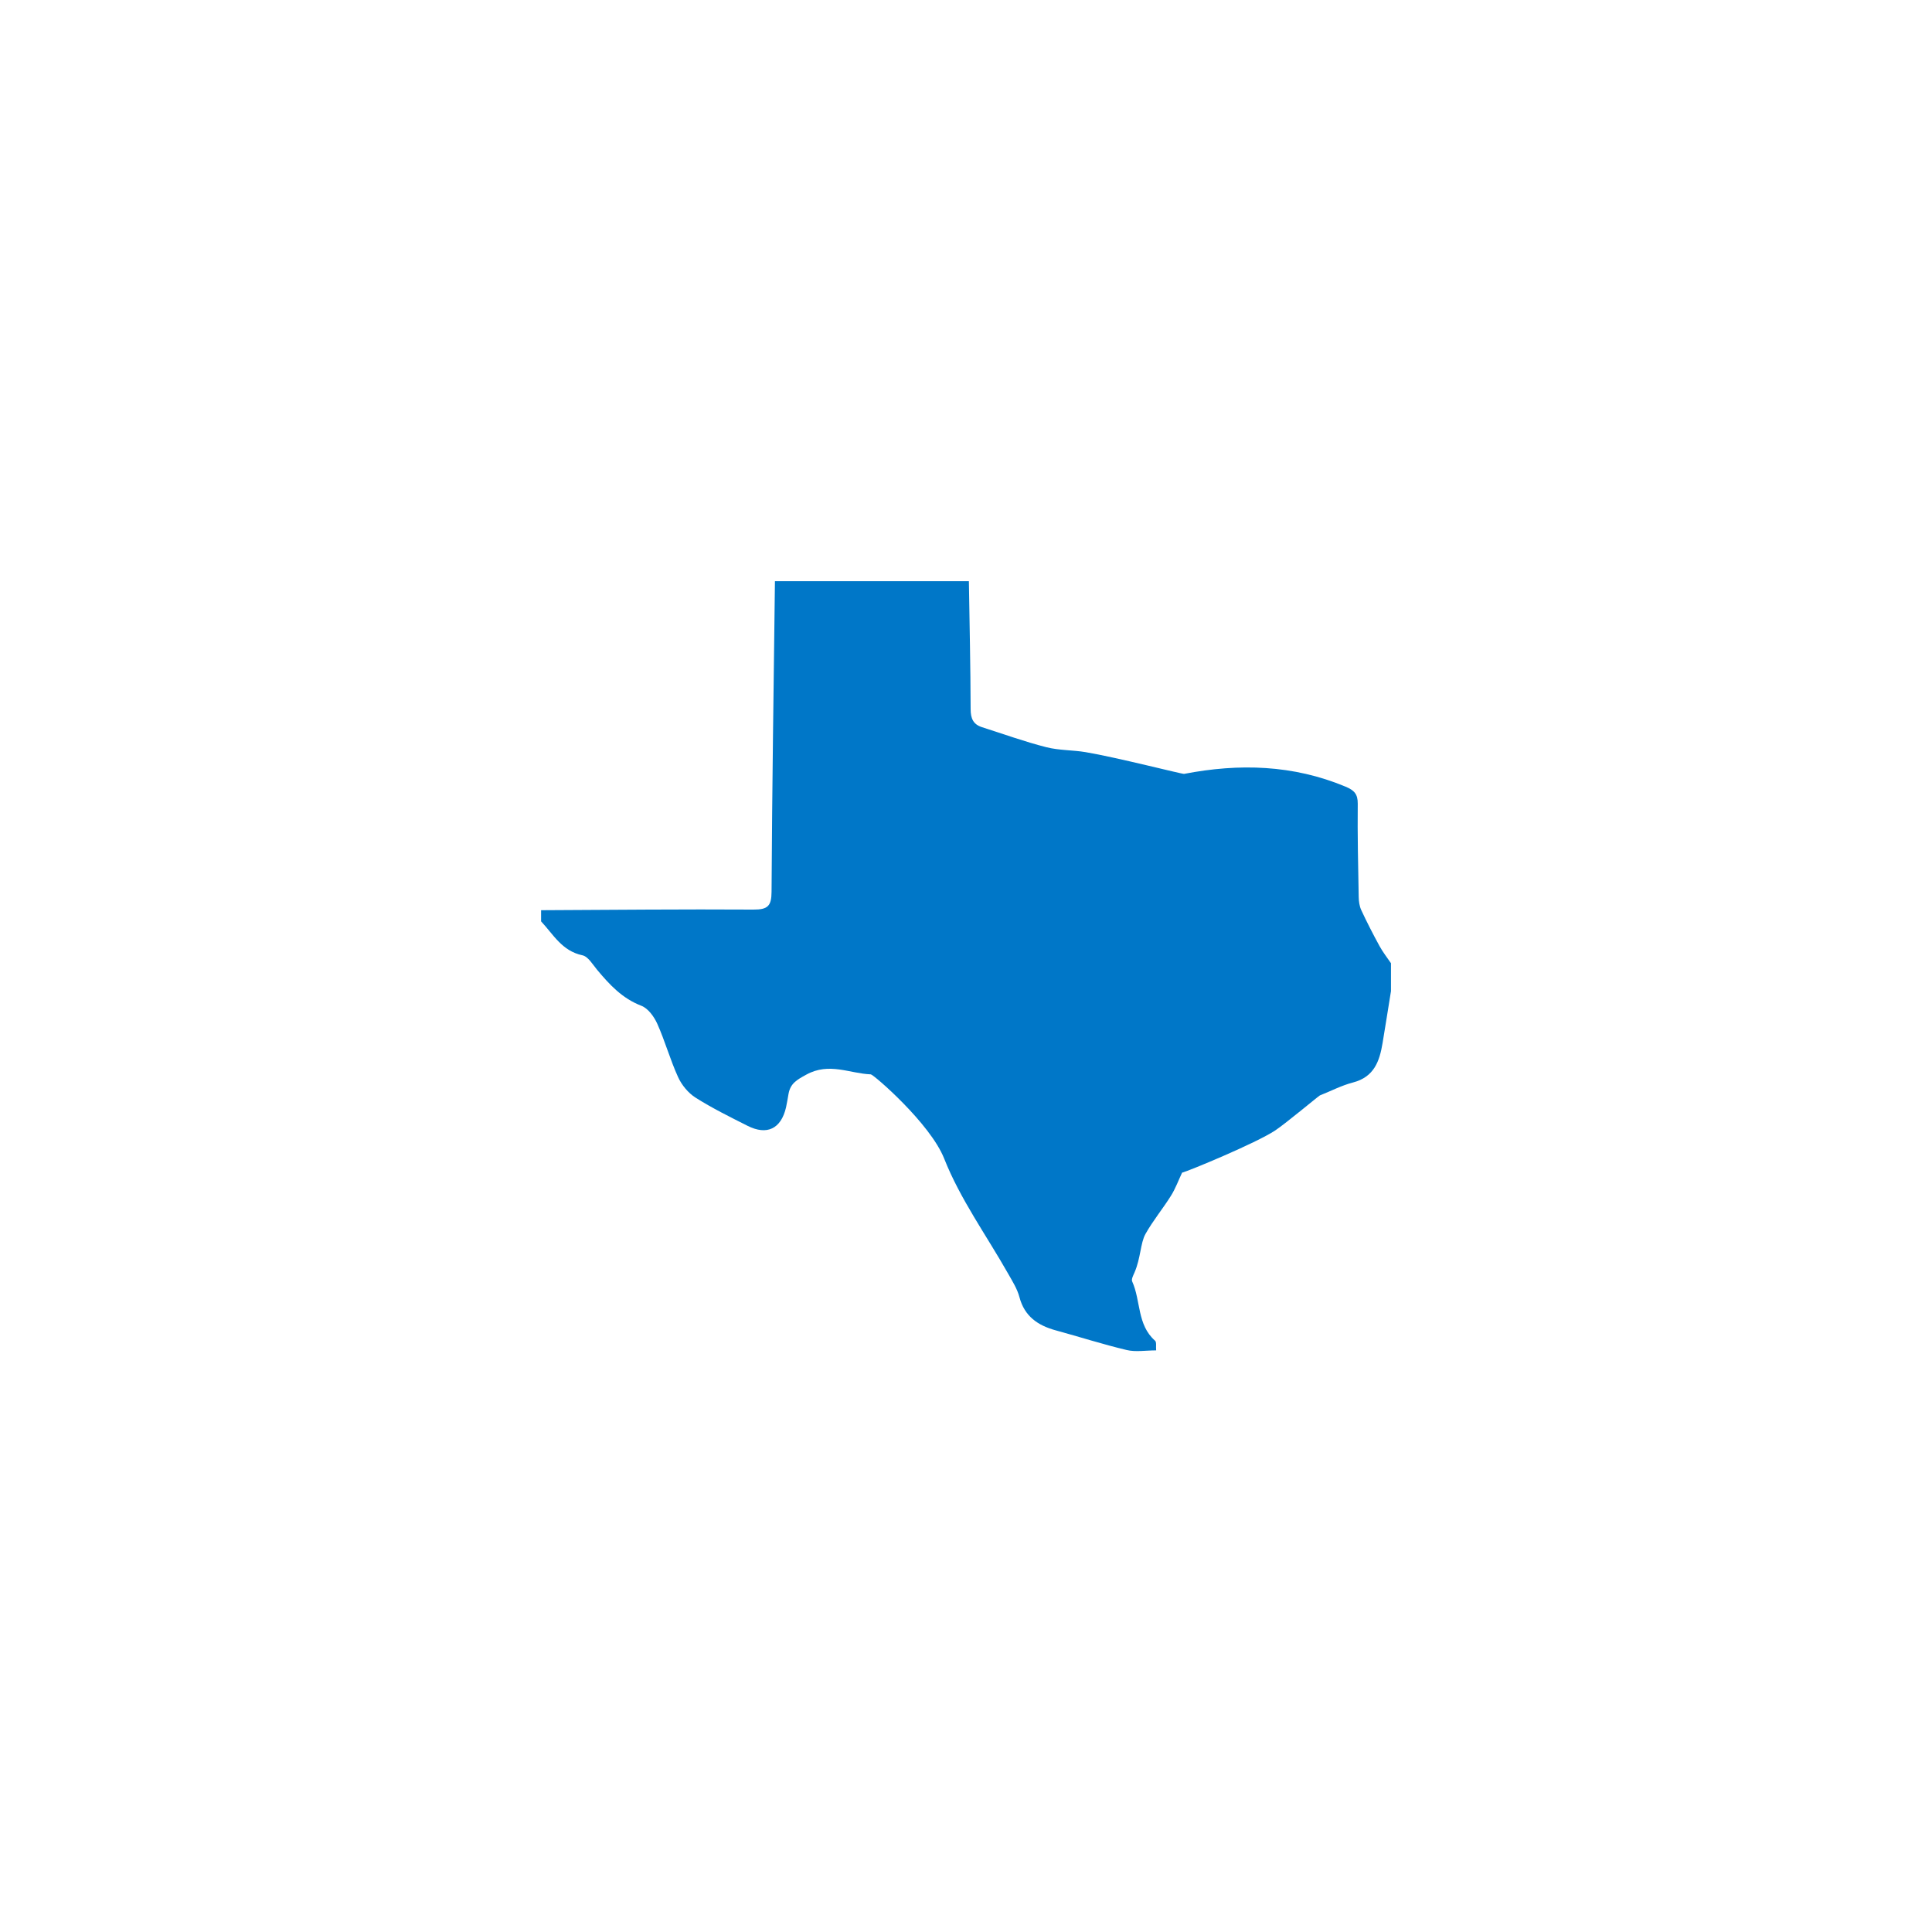 <svg xmlns="http://www.w3.org/2000/svg" xmlns:xlink="http://www.w3.org/1999/xlink" width="2000" zoomAndPan="magnify" viewBox="0 0 1500 1500" height="2000" preserveAspectRatio="xMidYMid meet" version="1.0"><defs><clipPath id="950d41a9d0"><path d="M 420.027 451.223 L 1080 451.223 L 1080 1048.973 L 420.027 1048.973 Z M 420.027 451.223 " clip-rule="nonzero"/></clipPath></defs><g clip-path="url(#950d41a9d0)"><path fill="#0077c8" d="M 601.664 451.223 C 651.855 451.223 702.039 451.223 752.238 451.223 C 752.754 484.336 753.504 517.453 753.598 550.582 C 753.633 557.703 755.484 562.383 762.488 564.605 C 779.074 569.883 795.473 575.824 812.32 580.117 C 822.148 582.621 833.07 582.316 842.793 583.949 C 867.074 588.035 917.953 601.109 919.32 600.84 C 962.051 592.594 1003.902 593.738 1044.633 610.738 C 1051.387 613.555 1054.211 616.504 1054.152 623.945 C 1053.898 648.078 1054.449 672.203 1054.891 696.328 C 1054.953 699.801 1055.453 703.547 1056.906 706.652 C 1061.297 716.117 1066.086 725.41 1071.094 734.578 C 1073.621 739.223 1076.965 743.426 1079.953 747.836 C 1079.953 755.051 1079.953 762.266 1079.953 769.488 C 1077.773 782.938 1075.672 796.418 1073.422 809.852 C 1071.086 823.836 1066.941 836.184 1050.375 840.461 C 1041.551 842.738 1033.297 847.117 1024.734 850.484 C 1023.922 850.809 998.34 872.148 990.188 877.594 C 975.277 887.551 921.949 909.527 917.773 910.453 C 914.996 916.309 912.684 922.684 909.152 928.355 C 902.852 938.426 895.133 947.719 889.348 958.047 C 885.391 965.098 885.707 976.676 880.824 987.977 C 879.863 990.184 878.242 993.176 879.031 994.93 C 885.816 1009.902 882.715 1028.566 896.797 1040.93 C 898.078 1042.082 897.355 1045.406 897.637 1048.434 C 889.367 1048.434 881.703 1049.812 874.801 1048.16 C 856.281 1043.766 838.156 1037.926 819.805 1032.922 C 805.707 1029.082 795.406 1021.953 791.5 1007.121 C 789.801 1000.66 785.977 994.645 782.609 988.699 C 765.836 959.094 745.434 930.871 733.078 899.582 C 722.25 872.176 678.219 834.223 676.102 834.133 C 659.586 833.48 643.84 824.609 626.098 834.293 C 618.48 838.426 613.684 841.246 612.223 849.211 C 611.57 852.746 611.066 856.324 610.258 859.848 C 606.406 876.355 595.535 881.711 580.41 874.086 C 566.742 867.195 552.938 860.387 540.055 852.223 C 534.336 848.609 529.277 842.43 526.473 836.289 C 520.324 822.828 516.375 808.41 510.328 794.891 C 507.859 789.383 503.223 782.918 497.957 780.883 C 483.051 775.16 473.227 764.453 463.613 752.965 C 460.141 748.812 456.625 742.641 452.184 741.691 C 436.301 738.332 429.59 725.461 420.098 715.34 C 420.098 712.461 420.098 709.566 420.098 706.68 C 475.051 706.426 529.996 705.848 584.938 706.199 C 596.145 706.273 598.965 703.363 599.031 692.41 C 599.465 612.027 600.684 531.625 601.664 451.223 Z M 601.664 451.223 " fill-opacity="1" fill-rule="nonzero"/></g></svg>